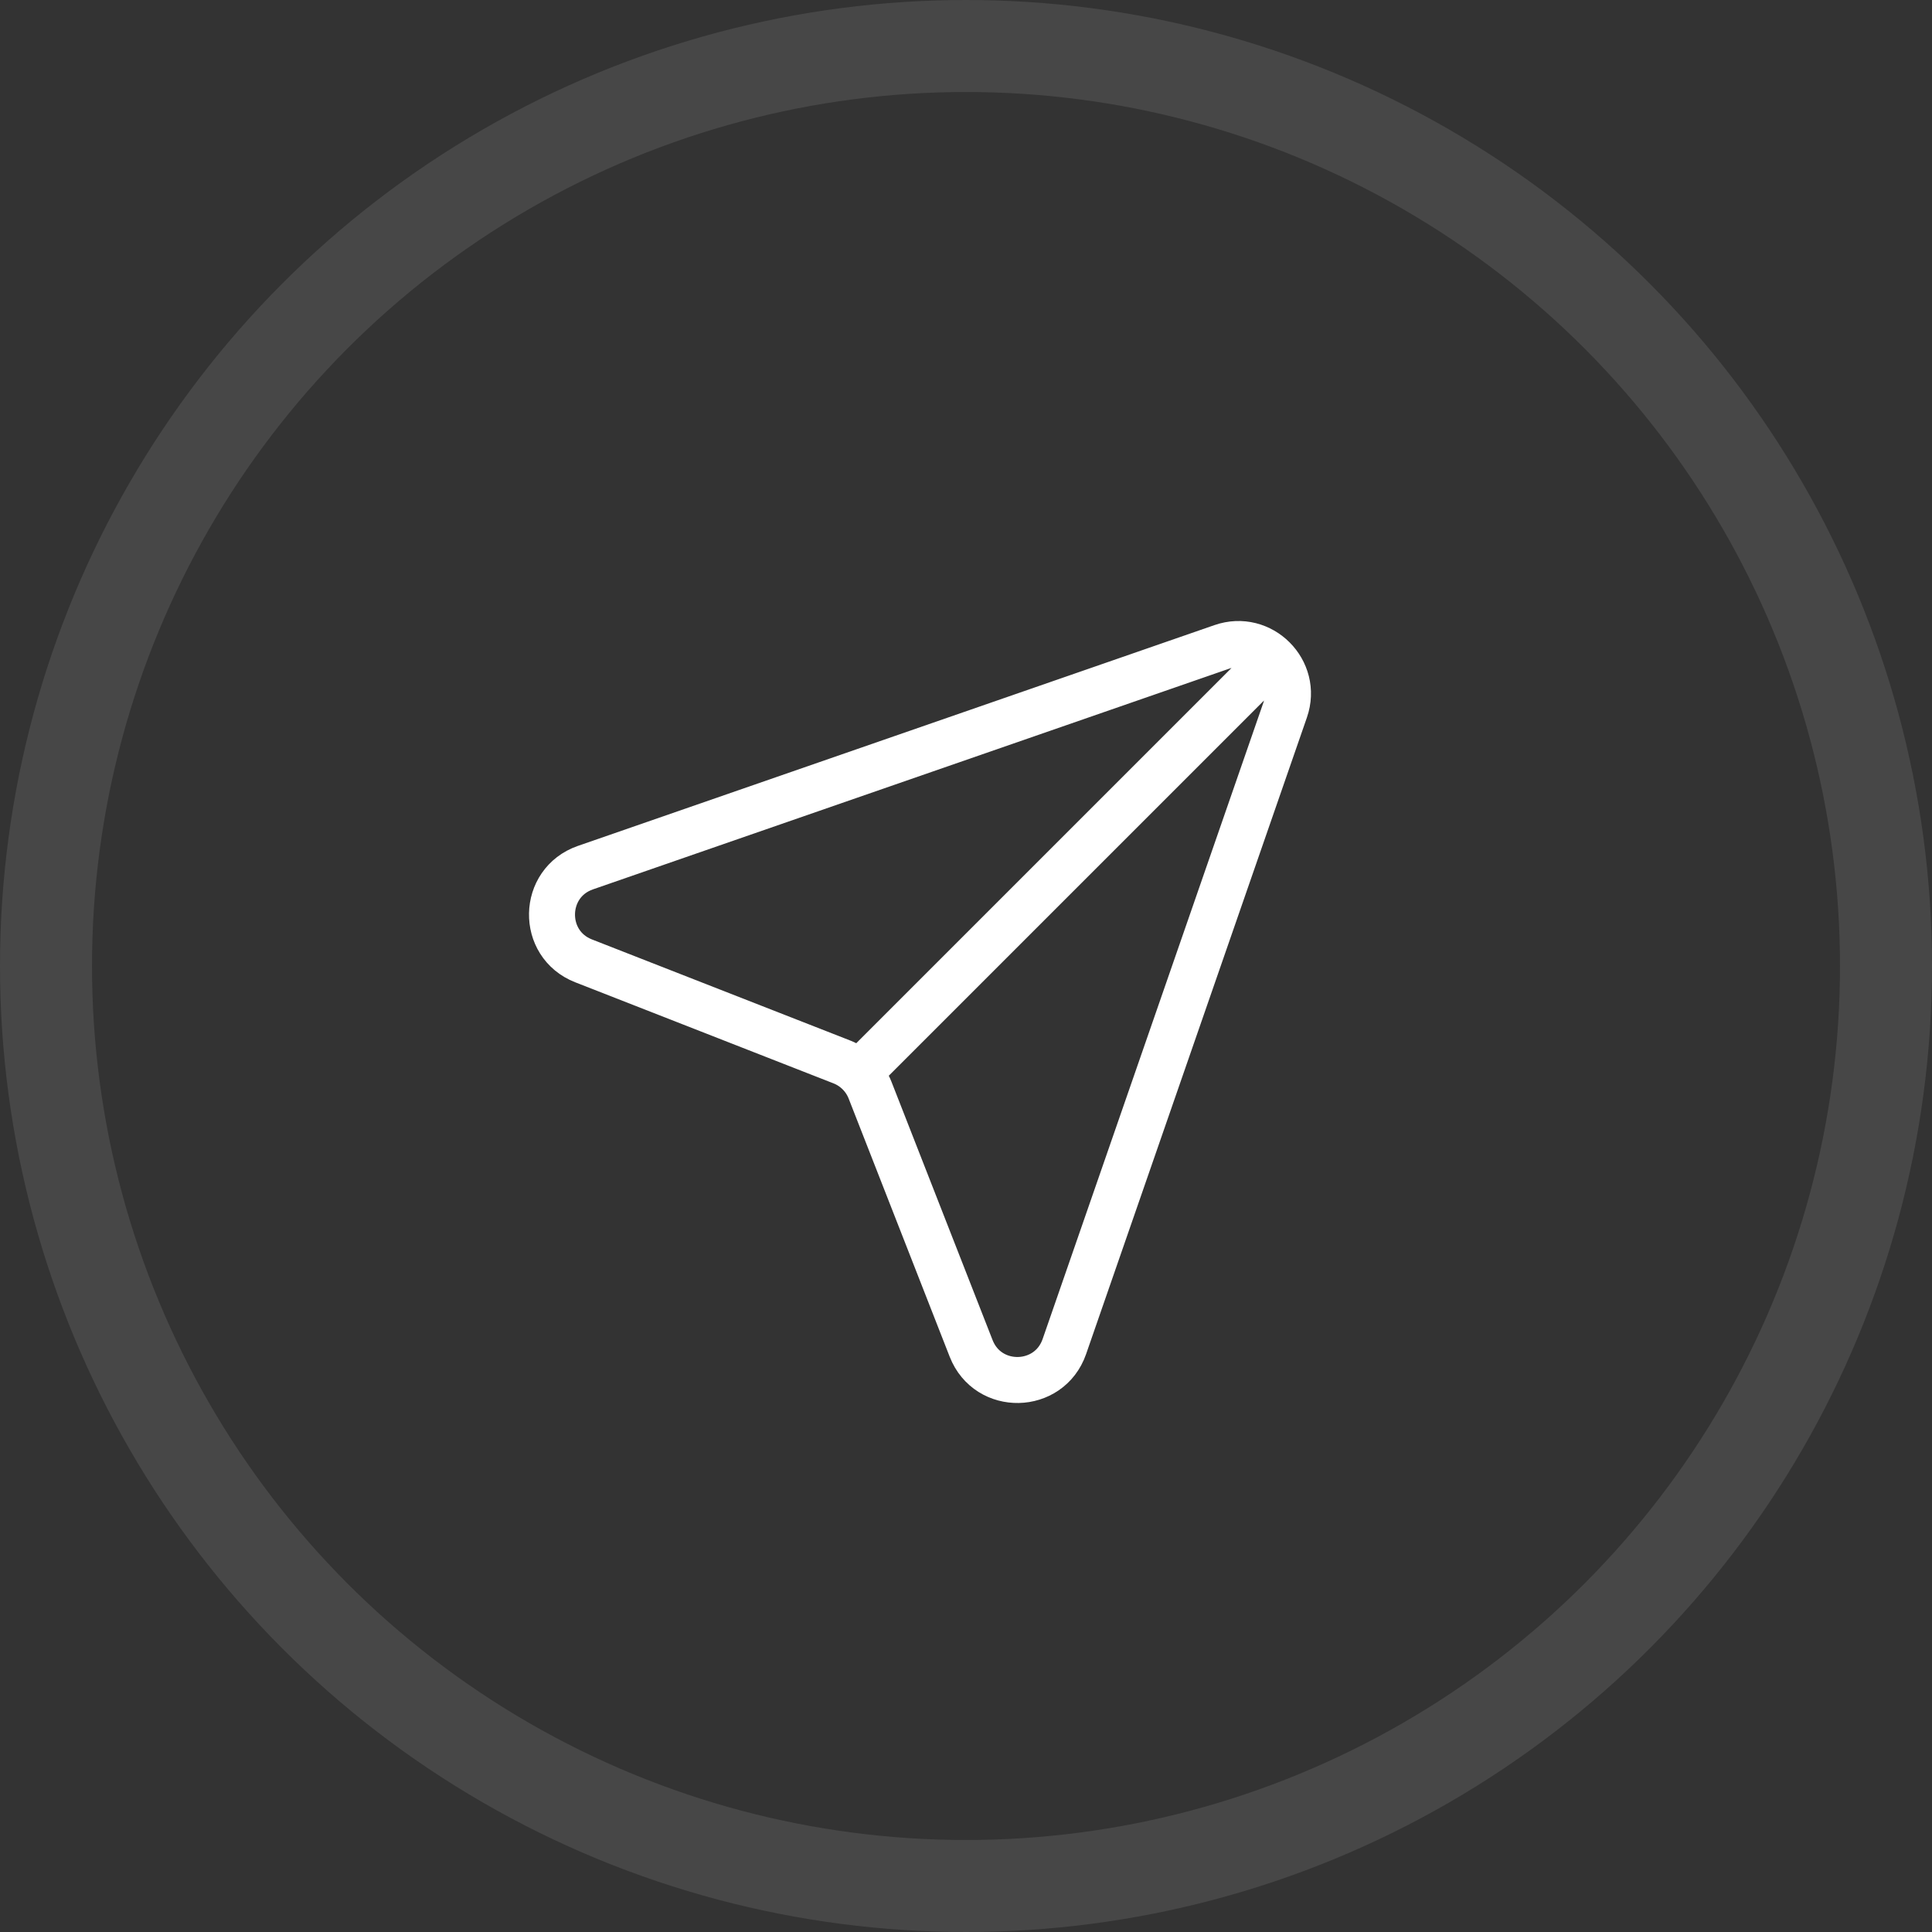 <?xml version="1.0" encoding="UTF-8"?> <svg xmlns="http://www.w3.org/2000/svg" width="21" height="21" viewBox="0 0 21 21" fill="none"><rect x="0" y="0" width="21" height="21" fill="#333333" stroke="none"/> <circle cx="10.5" cy="10.5" r="10" stroke="white" stroke-opacity="0.1"></circle> <path d="M13.779 7.221L9.336 11.664M6.363 9.431L13.282 7.031C13.708 6.883 14.117 7.292 13.969 7.718L11.569 14.637C11.404 15.111 10.739 15.124 10.556 14.657L9.457 11.849C9.402 11.709 9.291 11.598 9.151 11.543L6.343 10.444C5.876 10.261 5.889 9.596 6.363 9.431Z" stroke="white" stroke-width="0.5" stroke-linecap="round"></path> </svg> 